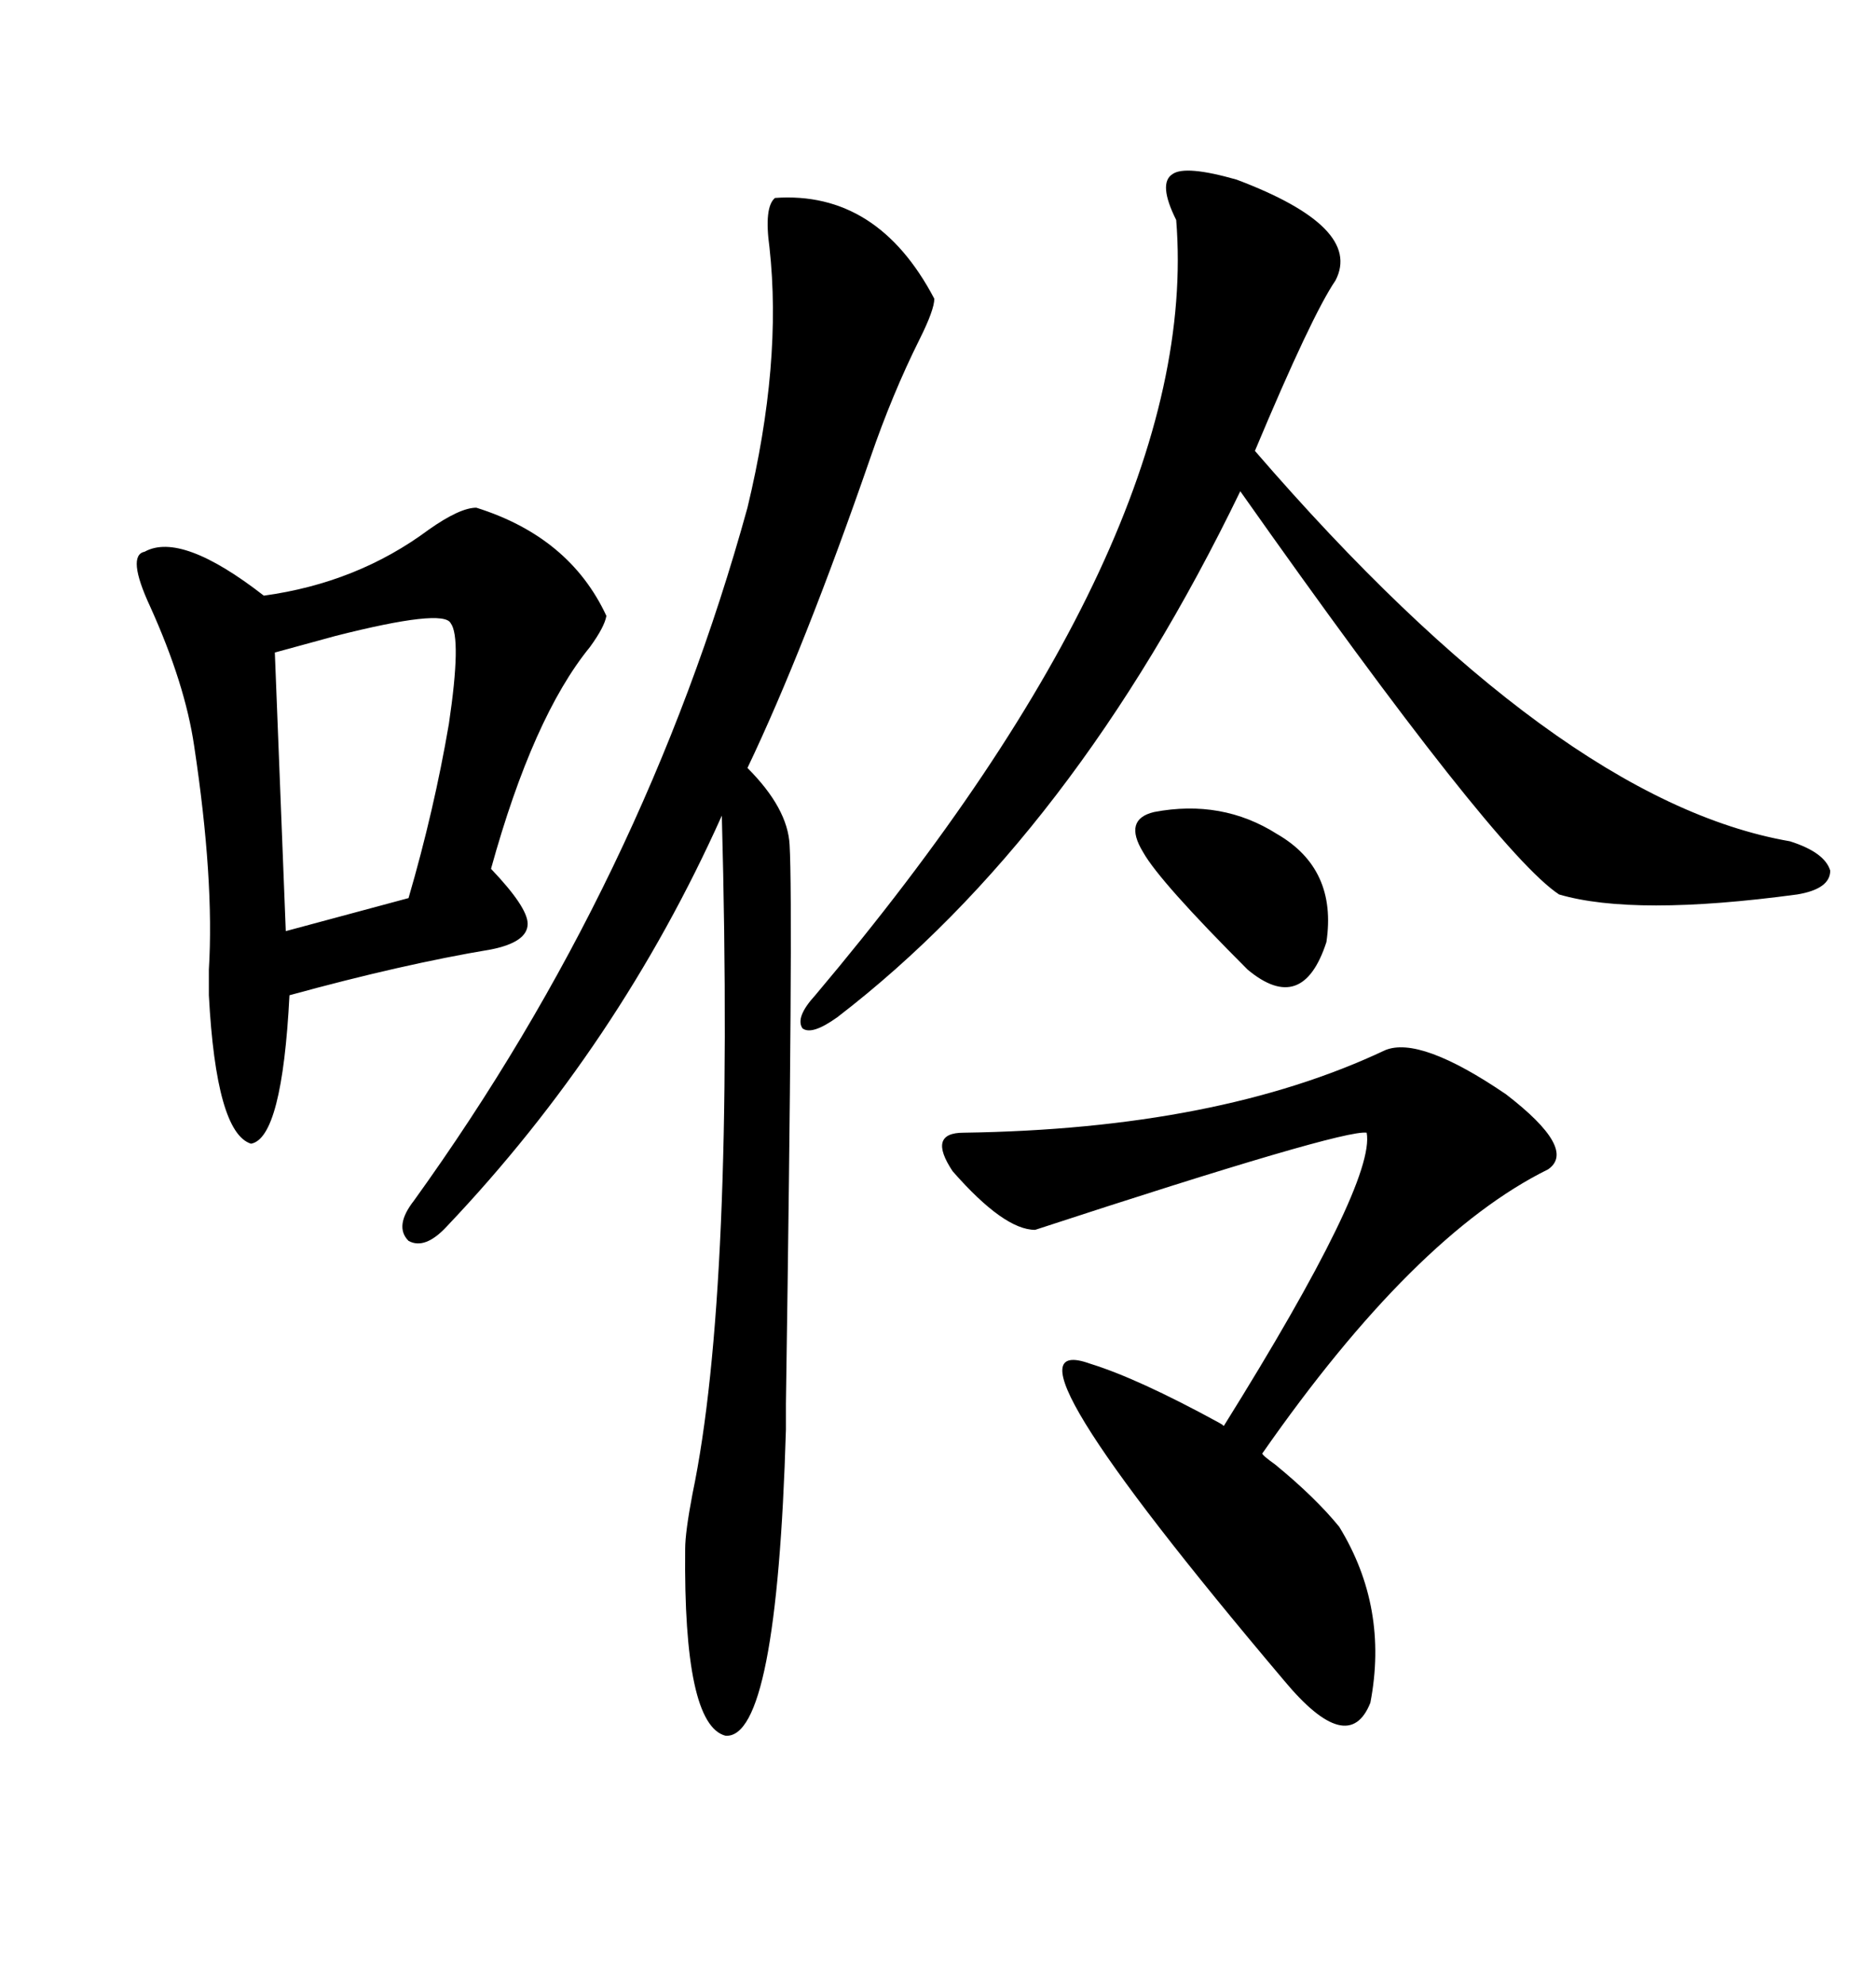 <svg xmlns="http://www.w3.org/2000/svg" xmlns:xlink="http://www.w3.org/1999/xlink" width="300" height="317.285"><path d="M125.68 228.52L125.68 228.52Q124.22 278.03 116.02 277.44L116.02 277.44Q109.28 275.68 109.57 247.56L109.57 247.56Q109.57 244.92 110.74 238.77L110.74 238.77Q117.48 206.54 115.43 130.37L115.43 130.37Q99.02 166.99 71.48 196.00L71.48 196.00Q67.97 199.80 65.33 198.34L65.33 198.34Q62.99 196.00 66.21 191.89L66.21 191.89Q103.13 140.63 119.53 81.15L119.53 81.15Q125.10 58.01 123.05 39.55L123.05 39.55Q122.17 33.11 123.93 31.64L123.93 31.64Q140.33 30.47 149.41 47.75L149.41 47.75Q149.41 49.51 147.07 54.20L147.07 54.20Q142.68 62.99 139.16 73.24L139.16 73.24Q128.61 103.71 119.53 122.75L119.53 122.75Q125.98 129.20 126.27 135.06L126.27 135.06Q126.86 145.02 125.68 224.41L125.68 224.41Q125.68 228.22 125.68 228.52ZM76.17 81.15L76.17 81.15Q91.11 85.84 96.97 98.44L96.97 98.44Q96.68 100.20 94.34 103.42L94.34 103.42Q85.25 114.55 78.52 138.87L78.52 138.87Q84.38 145.02 84.38 147.66L84.38 147.66Q84.38 150.59 78.52 151.76L78.52 151.76Q64.45 154.10 46.29 159.08L46.29 159.08Q45.12 181.93 40.14 182.81L40.14 182.81Q34.57 181.05 33.40 159.08L33.40 159.08Q33.40 157.62 33.40 154.98L33.40 154.98Q34.28 140.63 31.05 119.24L31.05 119.24Q29.59 109.28 24.02 96.97L24.02 96.97Q20.21 88.77 23.14 88.18L23.14 88.18Q29.00 84.96 42.19 95.21L42.19 95.21Q57.13 93.16 68.55 84.67L68.55 84.67Q73.54 81.15 76.17 81.15ZM197.75 28.71L197.75 28.71Q217.97 36.33 213.57 44.82L213.57 44.82Q209.77 50.39 200.68 72.07L200.68 72.07Q249.02 128.03 286.23 134.47L286.23 134.47Q291.80 136.23 292.68 139.16L292.68 139.16Q292.68 142.09 287.40 142.97L287.40 142.97Q261.33 146.48 249.32 142.97L249.32 142.97Q239.06 136.23 198.34 78.52L198.34 78.52Q171.68 133.59 133.89 162.60L133.89 162.60Q129.79 165.53 128.32 164.36L128.32 164.36Q127.15 162.60 130.37 159.08L130.37 159.08Q192.19 85.84 188.09 35.16L188.09 35.16Q185.16 29.30 187.50 27.83L187.50 27.83Q189.55 26.37 197.75 28.71ZM221.48 167.87L221.48 167.87Q227.05 165.53 240.82 174.90L240.82 174.90Q252.25 183.69 247.56 186.91L247.56 186.91Q226.17 197.46 201.86 232.32L201.86 232.32Q201.86 232.62 203.91 234.08L203.91 234.08Q210.35 239.36 214.16 244.04L214.16 244.04Q222.07 256.93 219.14 272.17L219.14 272.17Q215.63 280.96 205.37 268.65L205.37 268.65Q157.32 211.82 174.32 217.97L174.32 217.97Q181.93 220.31 194.82 227.34L194.82 227.34Q195.41 227.64 195.70 227.93L195.70 227.93Q220.02 188.96 218.55 181.05L218.55 181.05Q214.75 180.47 165.53 196.58L165.53 196.58Q160.55 196.58 152.34 187.21L152.34 187.21Q148.24 181.05 154.10 181.05L154.10 181.05Q194.82 180.47 221.48 167.87ZM72.07 99.61L72.07 99.61Q70.90 97.27 53.61 101.66L53.61 101.66Q47.17 103.42 43.95 104.30L43.95 104.30L45.70 148.83L65.33 143.55Q69.43 129.49 71.78 115.72L71.78 115.72Q73.83 101.95 72.07 99.61ZM204.20 133.30L204.20 133.30Q213.87 138.87 212.11 150.59L212.11 150.59Q208.30 162.30 199.51 154.98L199.51 154.98Q185.45 140.92 182.81 136.23L182.81 136.23Q179.59 130.96 184.57 129.79L184.57 129.79Q195.41 127.73 204.20 133.30Z"/></svg>